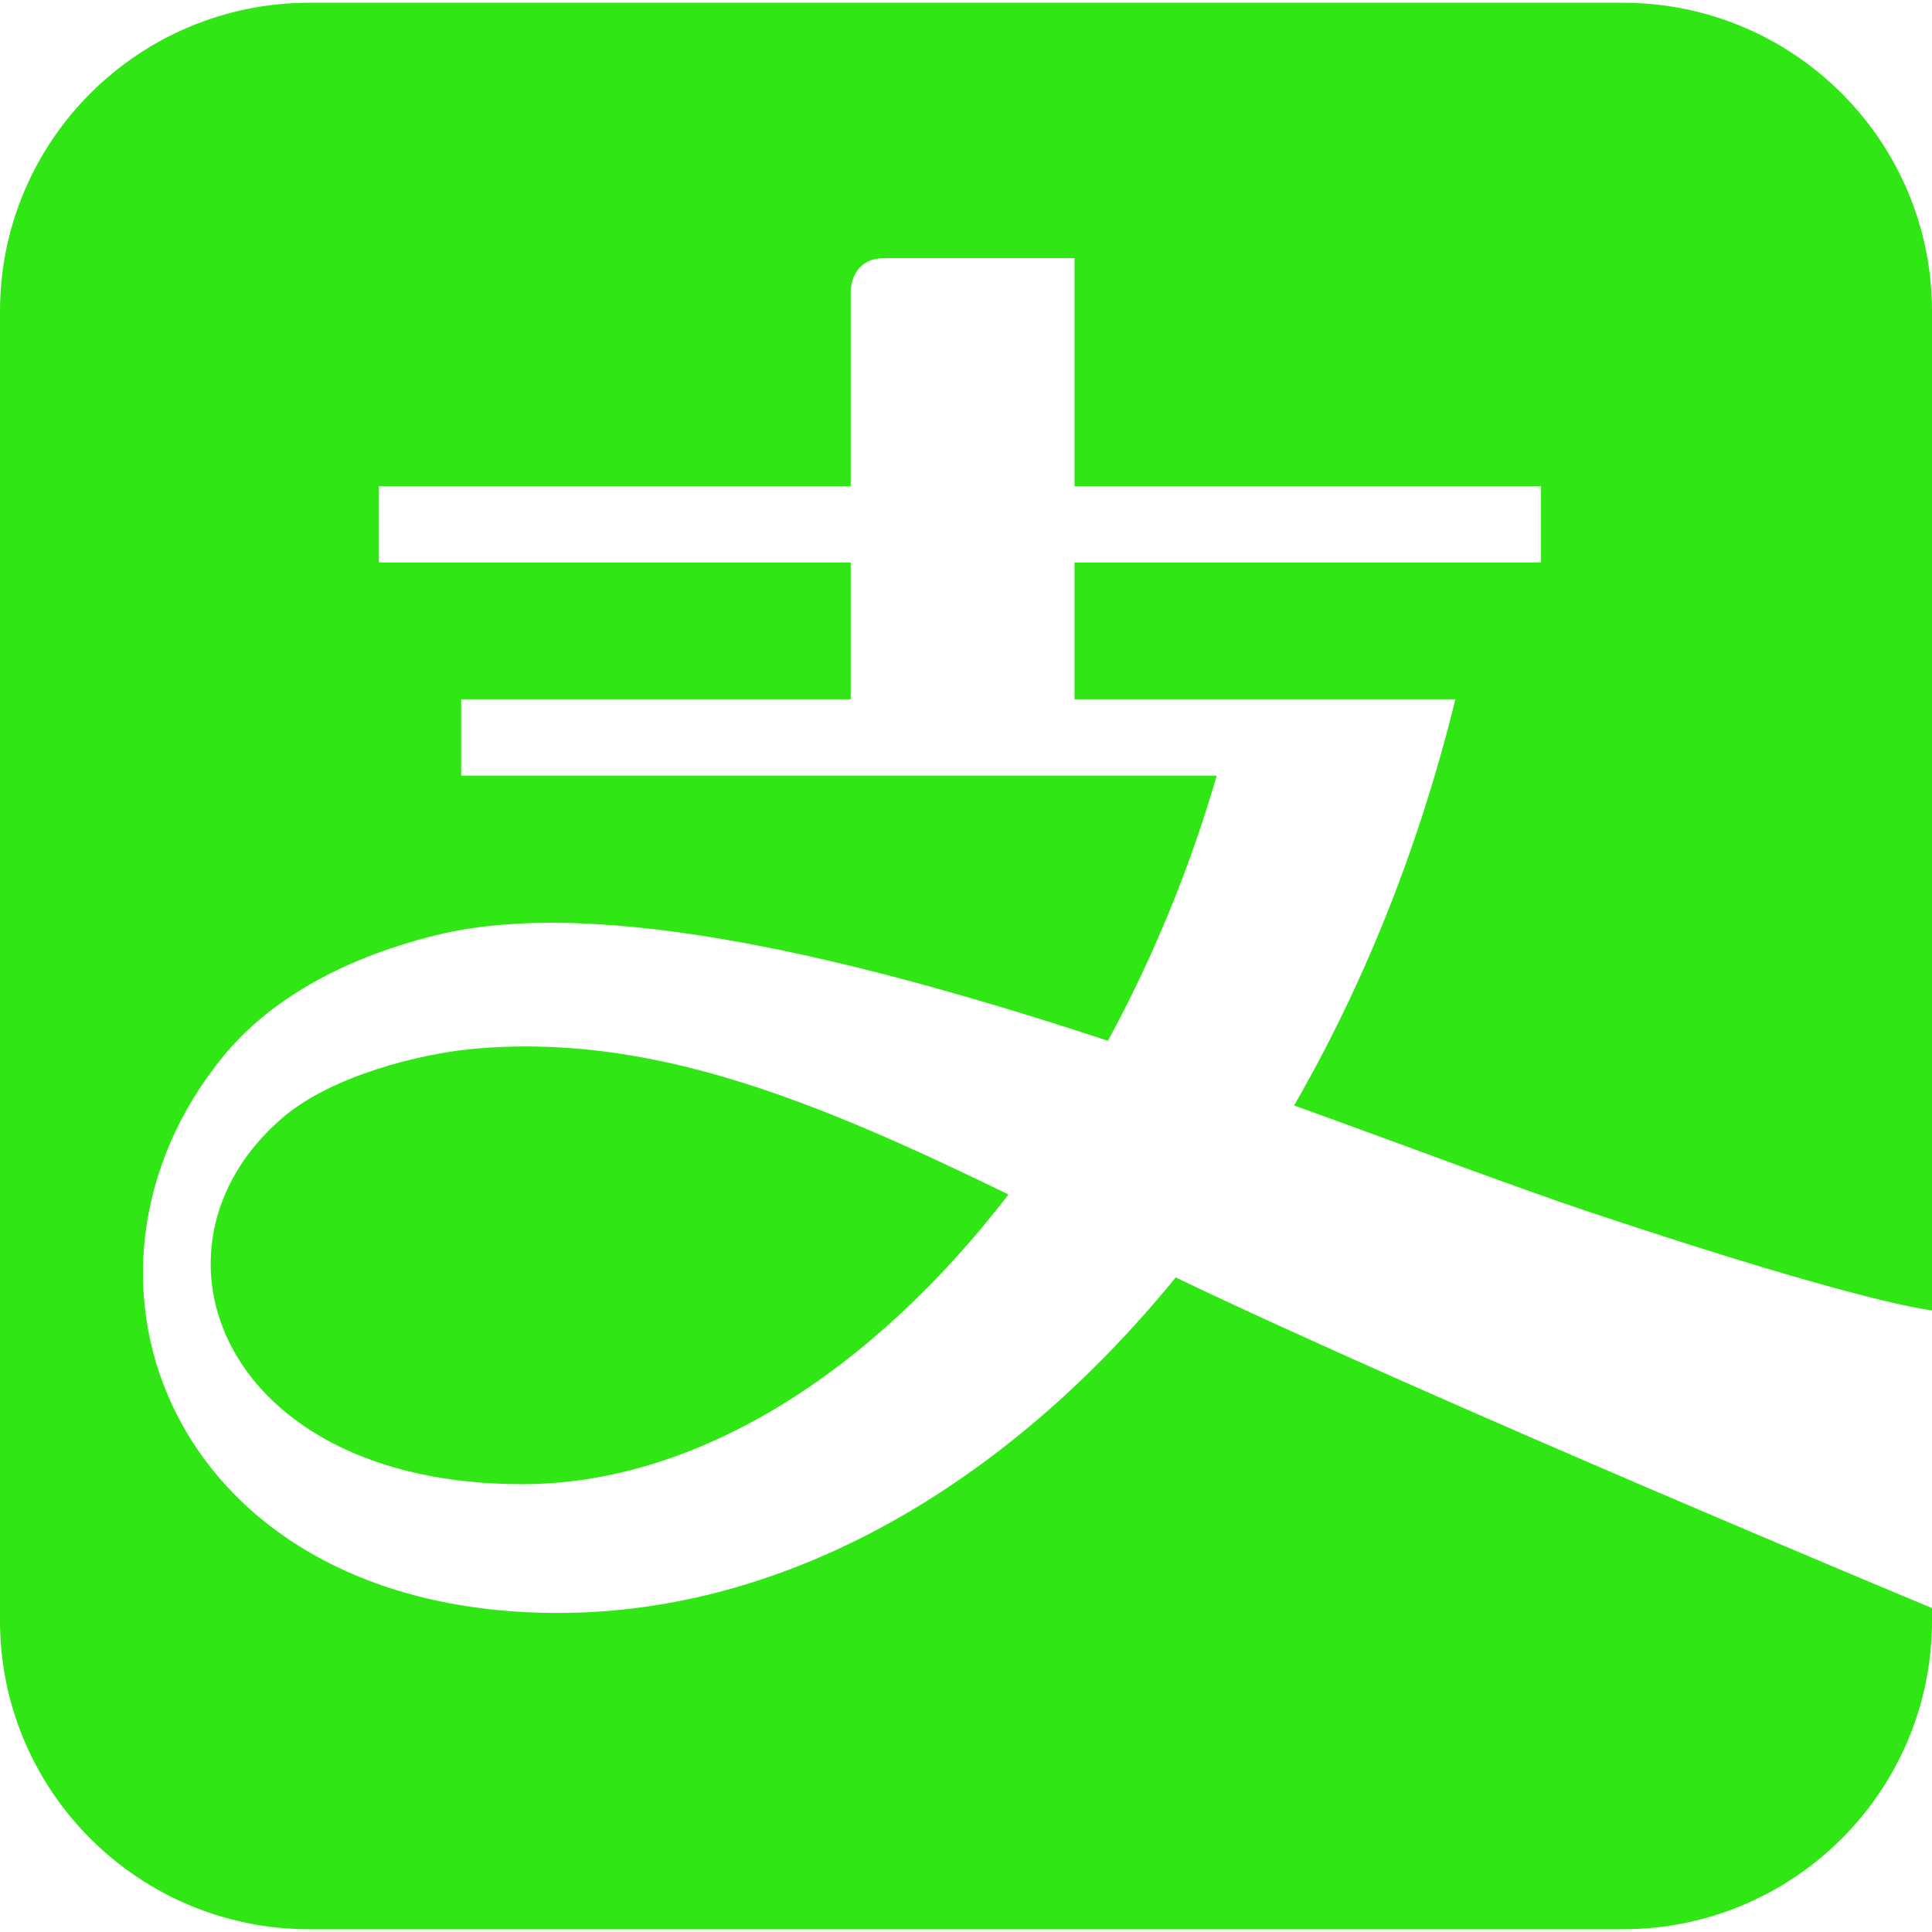 <svg role="img" width="32px" height="32px" viewBox="0 0 24 24" xmlns="http://www.w3.org/2000/svg"><title>Alipay</title><path fill="#30e614" d="M16.076,13.732c0.862-1.494,1.55-3.196,2.003-5.045h-4.731V6.988h5.795V6.04h-5.795V3.207h-2.365 c-0.415,0-0.415,0.408-0.415,0.408V6.04H4.707v0.948h5.861v1.699H5.729v0.948h9.386c-0.343,1.18-0.805,2.288-1.352,3.294 c-3.045-1.002-6.295-1.814-8.337-1.314c-1.305,0.321-2.146,0.893-2.641,1.493c-2.267,2.751-0.641,6.929,4.147,6.929 c2.831,0,5.559-1.574,7.673-4.168C17.758,17.381,24,19.976,24,19.976v0.157c0,2.117-1.719,3.833-3.843,3.833H3.845 C1.72,23.966,0,22.249,0,20.132V3.868C0,1.75,1.72,0.034,3.845,0.034h16.312C22.281,0.034,24,1.75,24,3.868v12.409 c0,0-0.784-0.062-4.24-1.216C18.8,14.74,17.511,14.25,16.076,13.732z M5.834,13.034c-0.6,0.059-1.725,0.324-2.341,0.866 c-1.845,1.604-0.741,4.537,2.993,4.537c2.17,0,4.339-1.384,6.042-3.599C10.104,13.659,8.052,12.816,5.834,13.034z"/></svg>